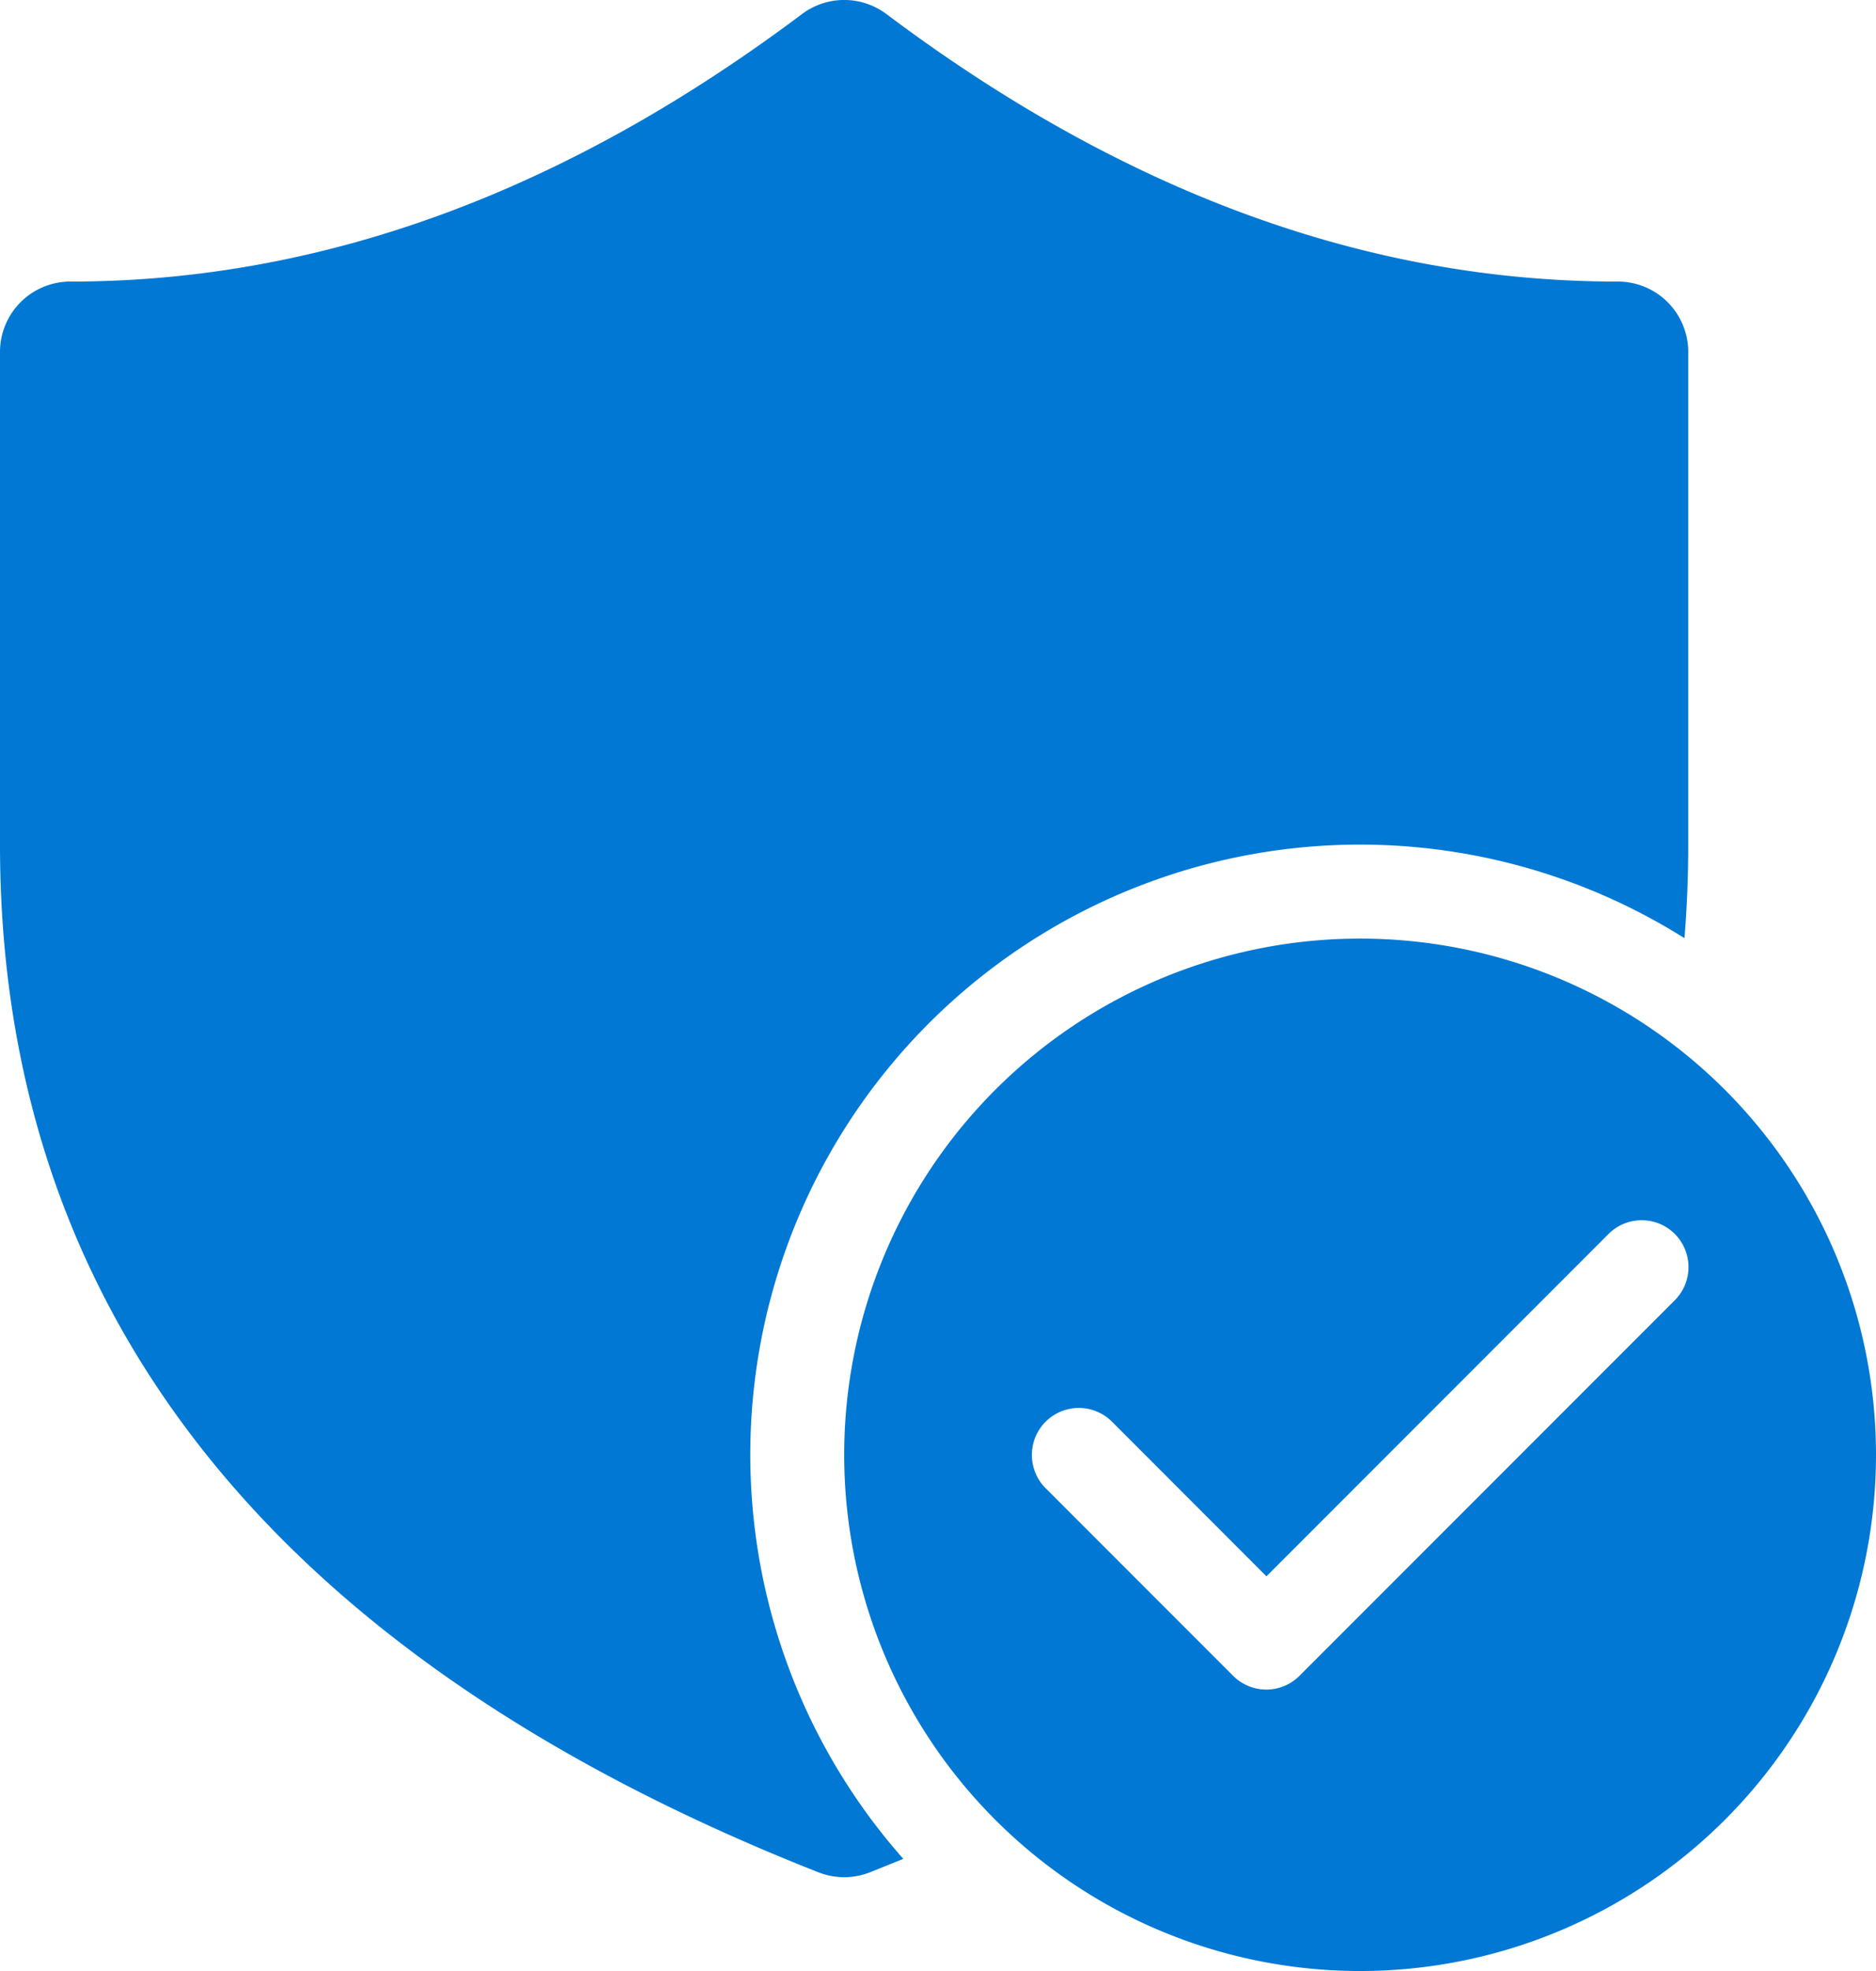 <svg xmlns="http://www.w3.org/2000/svg" width="46.033" height="48.335" viewBox="0 0 46.033 48.335">
  <path id="Path_958" data-name="Path 958" d="M3,10.631A1.726,1.726,0,0,1,4.726,8.905c6.129,0,12.1-2.17,17.953-6.56a1.726,1.726,0,0,1,2.072,0C30.6,6.735,36.574,8.905,42.7,8.905a1.726,1.726,0,0,1,1.726,1.726V22.715c0,.778-.032,1.542-.092,2.292A14.961,14.961,0,0,0,25.165,47.585l-.817.329a1.726,1.726,0,0,1-1.266,0C9.808,42.684,3,34.223,3,22.715ZM49.033,37.676A12.659,12.659,0,1,0,36.374,50.335,12.659,12.659,0,0,0,49.033,37.676Zm-4.939-5.418a1.151,1.151,0,0,1,0,1.63l-9.207,9.207a1.151,1.151,0,0,1-1.63,0l-4.6-4.6a1.152,1.152,0,0,1,1.63-1.63l3.789,3.791,8.392-8.394a1.151,1.151,0,0,1,1.63,0Z" transform="translate(-3 -2)" fill="#0078d4"/>
</svg>
